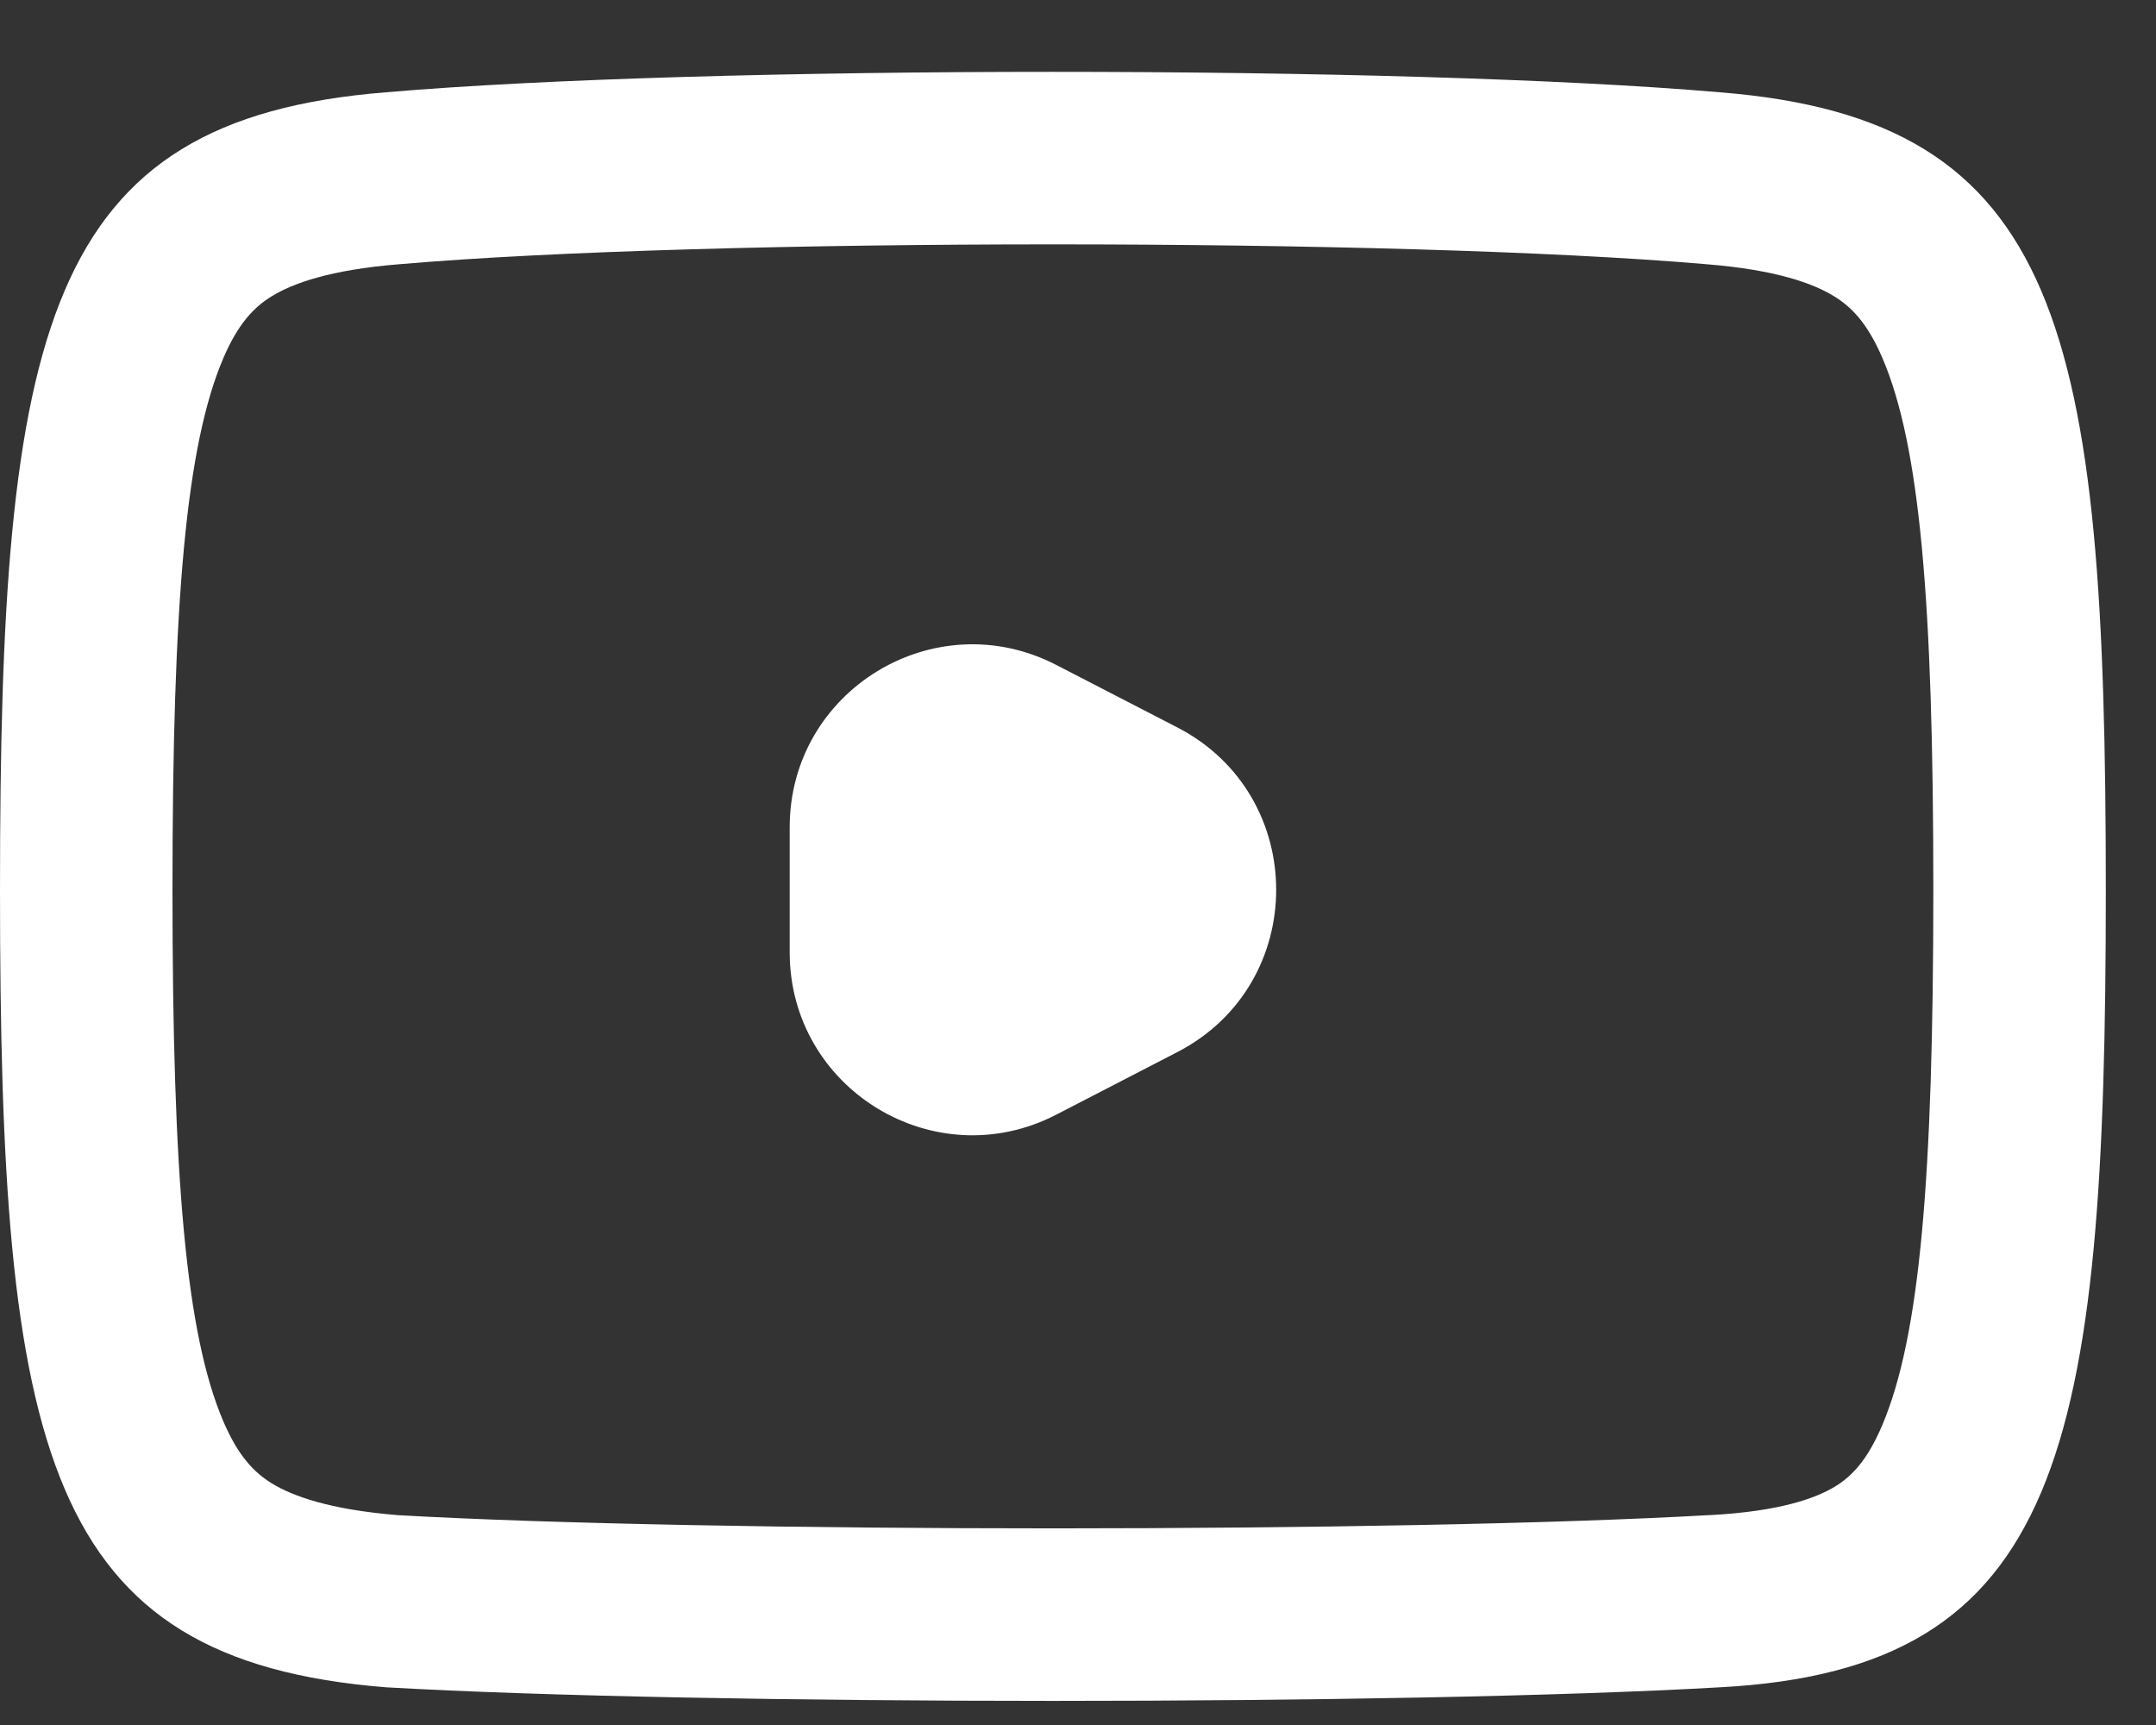 <svg width="25" height="20" viewBox="0 0 25 20" fill="none" xmlns="http://www.w3.org/2000/svg">
<rect x="0" y="0" width="25" height="20" fill="#333333" stroke="none"/>
<path fill-rule="evenodd" clip-rule="evenodd" d="M19.77 3.062L19.77 3.062L19.783 3.063C20.596 3.128 21.027 3.287 21.267 3.435C21.468 3.558 21.654 3.745 21.829 4.154C22.262 5.167 22.418 6.964 22.418 10.316C22.418 13.668 22.262 15.495 21.826 16.523C21.649 16.942 21.464 17.122 21.277 17.236C21.052 17.372 20.637 17.523 19.836 17.566L19.827 17.566C16.248 17.771 8.212 17.772 4.614 17.567C3.815 17.502 3.39 17.344 3.151 17.198C2.95 17.074 2.764 16.887 2.589 16.478C2.157 15.466 2 13.669 2 10.316C2 6.964 2.157 5.167 2.589 4.154C2.764 3.745 2.95 3.558 3.151 3.435C3.392 3.287 3.823 3.128 4.635 3.063L4.635 3.063L4.648 3.062C8.197 2.757 16.221 2.757 19.77 3.062ZM0 10.316C0 16.831 0.509 19.247 4.477 19.563C8.139 19.773 16.279 19.773 19.942 19.563C23.91 19.353 24.418 16.831 24.418 10.316C24.418 3.802 23.91 1.385 19.942 1.07C16.279 0.754 8.139 0.754 4.477 1.07C0.509 1.385 0 3.802 0 10.316ZM12.247 12.924C10.837 13.652 9.157 12.628 9.157 11.042V9.591C9.157 8.004 10.837 6.981 12.247 7.709L13.652 8.434C15.18 9.223 15.18 11.409 13.652 12.198L12.247 12.924Z" fill="white"/>
</svg>
